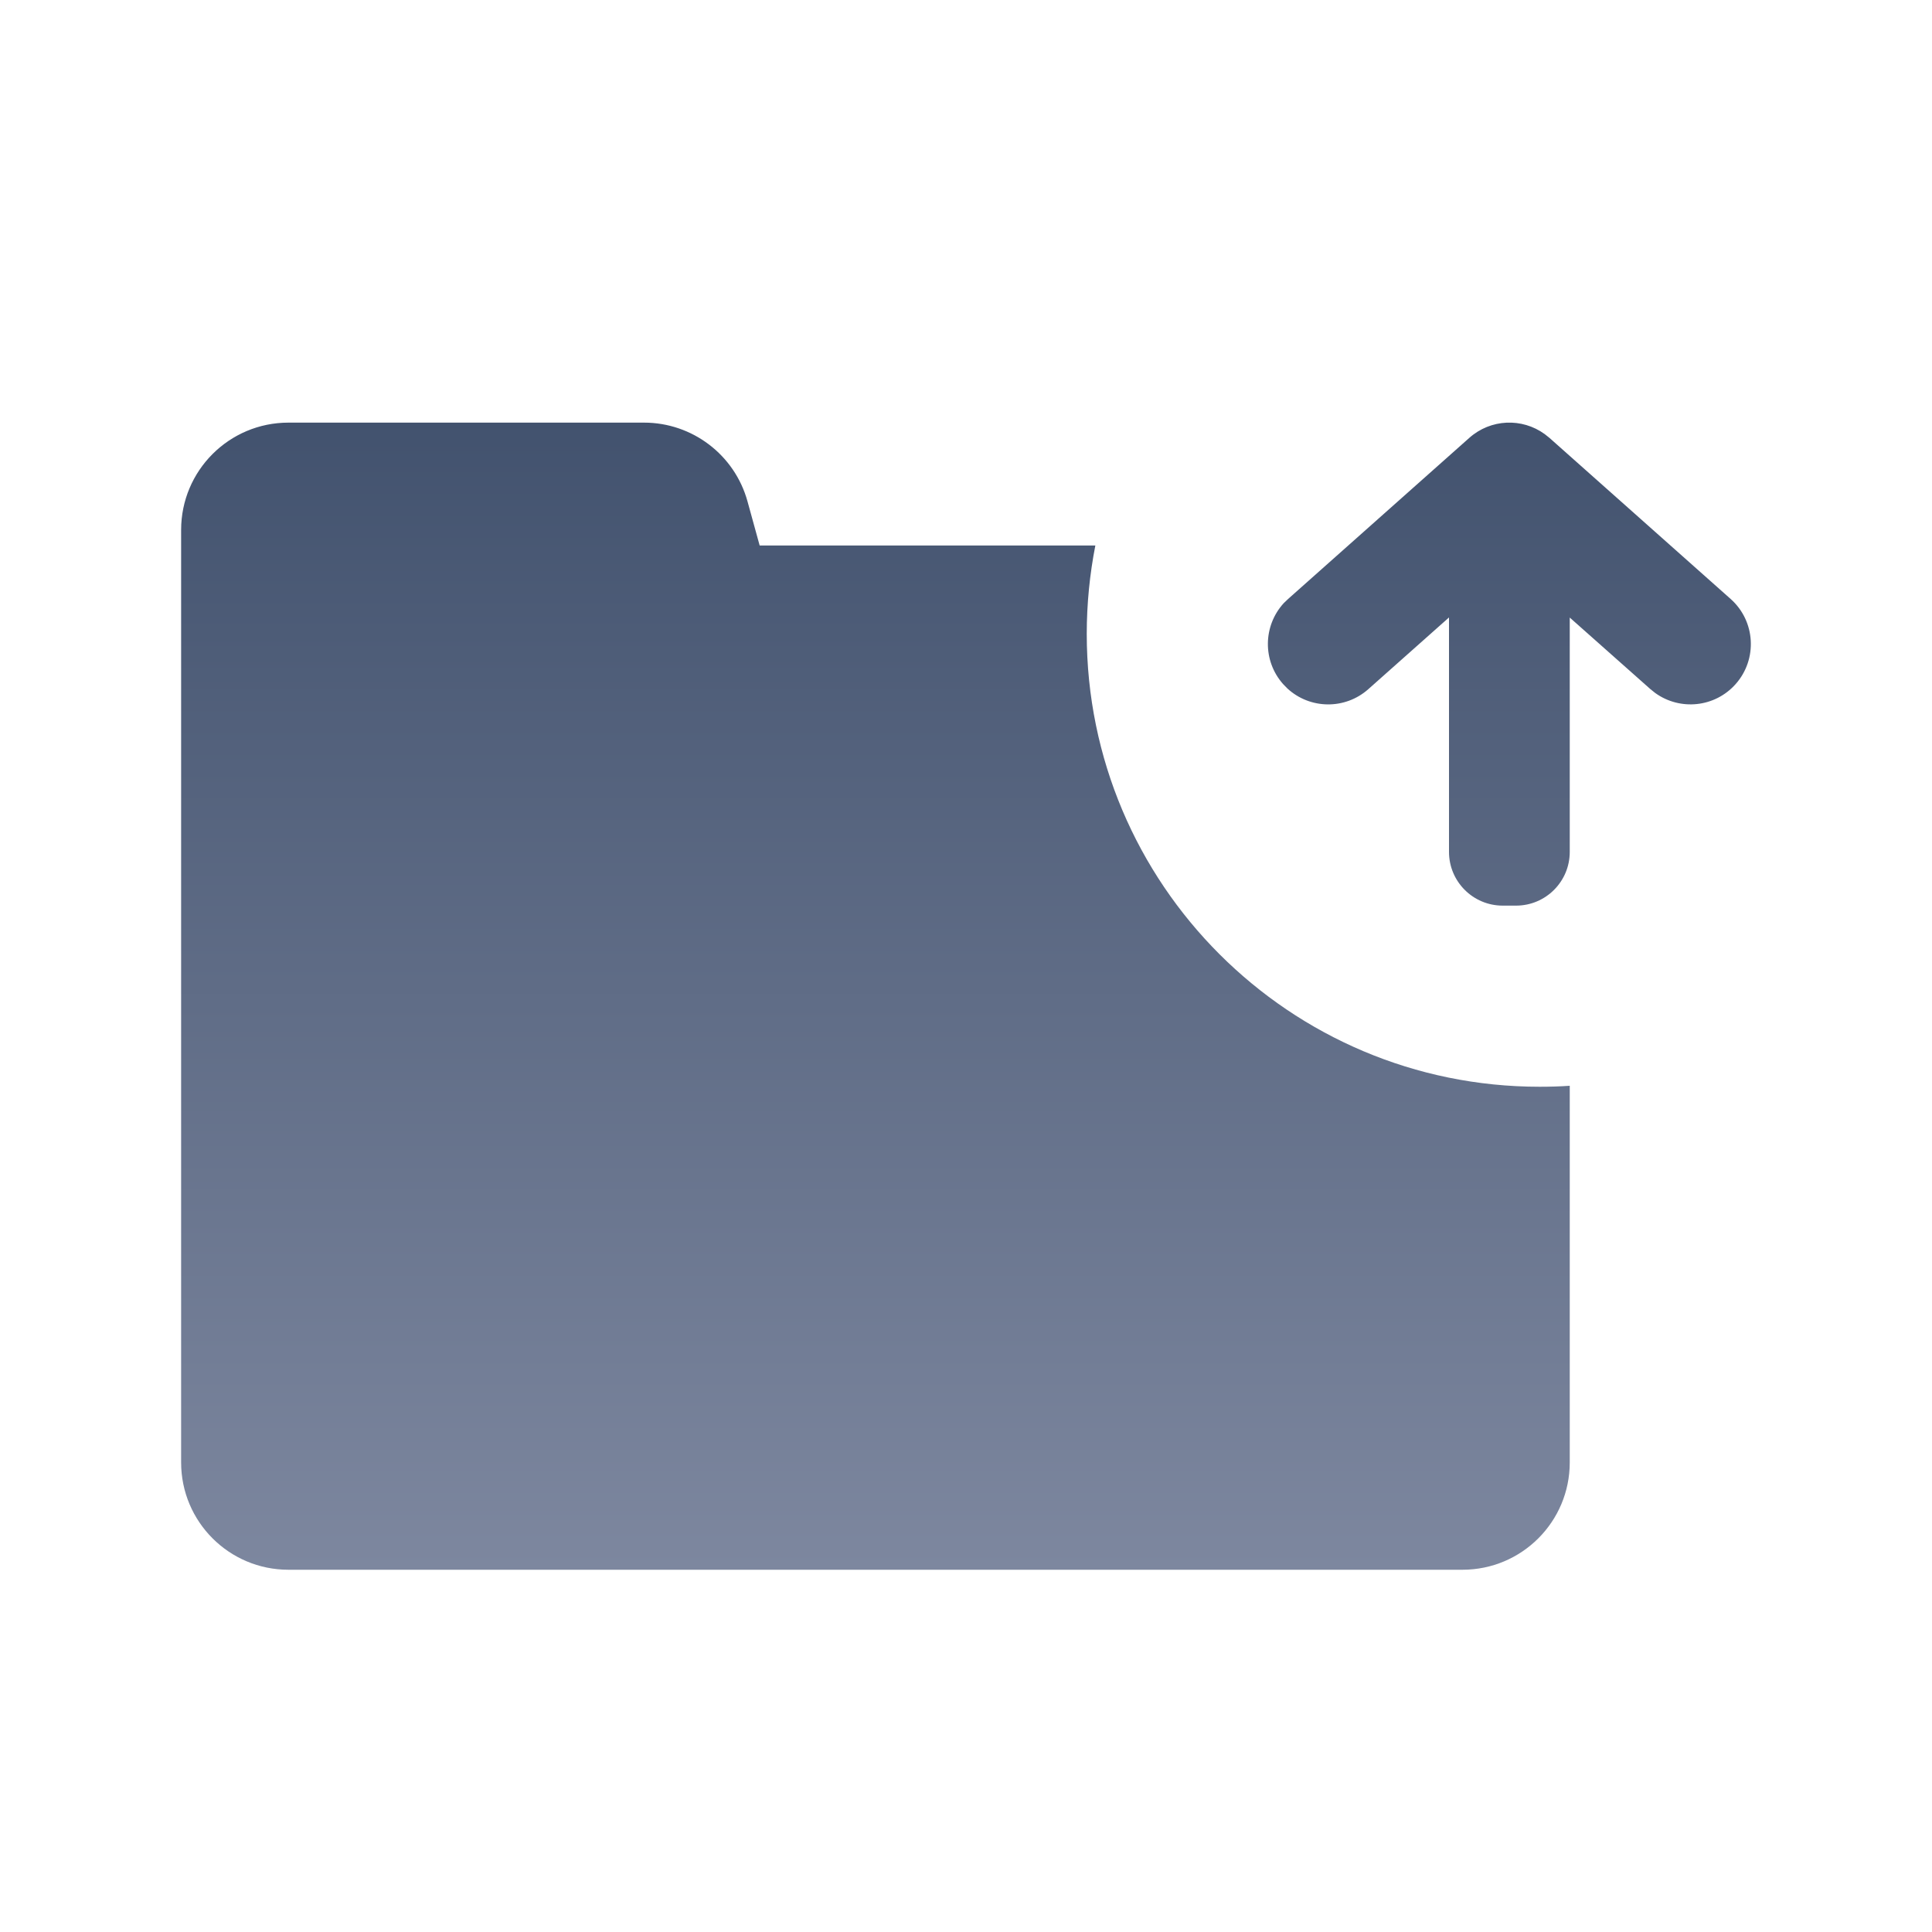 <?xml version="1.0" encoding="UTF-8"?>
<svg width="20px" height="20px" viewBox="0 0 20 20" version="1.1" xmlns="http://www.w3.org/2000/svg" xmlns:xlink="http://www.w3.org/1999/xlink">
    <title>1.通用组件/1.图标/业务/订单编号备份 8</title>
    <defs>
        <linearGradient x1="50%" y1="0%" x2="50%" y2="100%" id="linearGradient-1">
            <stop stop-color="#42526E" offset="0%"></stop>
            <stop stop-color="#7D879F" offset="100%"></stop>
        </linearGradient>
    </defs>
    <g id="高保真" stroke="none" stroke-width="1" fill="none" fill-rule="evenodd">
        <g id="图标" transform="translate(-498, -900)">
            <g id="图标/48*48/导入订单" transform="translate(498, 900)">
                <rect id="Rectangle-4" fill="#D8D8D8" opacity="0" x="0" y="0" width="20" height="20"></rect>
                <path d="M6.667,4.375 C7.166,4.375 7.605,4.708 7.738,5.19 L7.864,5.647 L11.339,5.647 C11.281,5.943 11.25,6.249 11.25,6.562 C11.25,9.151 13.349,11.25 15.938,11.25 C16.043,11.25 16.147,11.247 16.25,11.24 L16.25,15.139 C16.25,15.753 15.753,16.25 15.139,16.25 L2.986,16.25 C2.372,16.25 1.875,15.753 1.875,15.139 L1.875,5.486 C1.875,4.872 2.372,4.375 2.986,4.375 L6.667,4.375 Z M15.21,4.533 C15.431,4.336 15.756,4.323 15.991,4.494 L16.04,4.533 L17.915,6.2 C18.173,6.429 18.196,6.824 17.967,7.082 C17.752,7.324 17.392,7.359 17.135,7.174 L17.085,7.134 L16.25,6.393 L16.25,8.819 C16.25,9.126 16.001,9.375 15.694,9.375 L15.556,9.375 C15.249,9.375 15,9.126 15,8.819 L15,6.392 L14.165,7.134 C13.923,7.349 13.561,7.342 13.328,7.128 L13.283,7.082 C13.068,6.84 13.075,6.478 13.289,6.244 L13.335,6.2 Z" id="形状结合" fill="url(#linearGradient-1)" fill-rule="nonzero"></path>
            </g>
        </g>
    </g>
</svg>